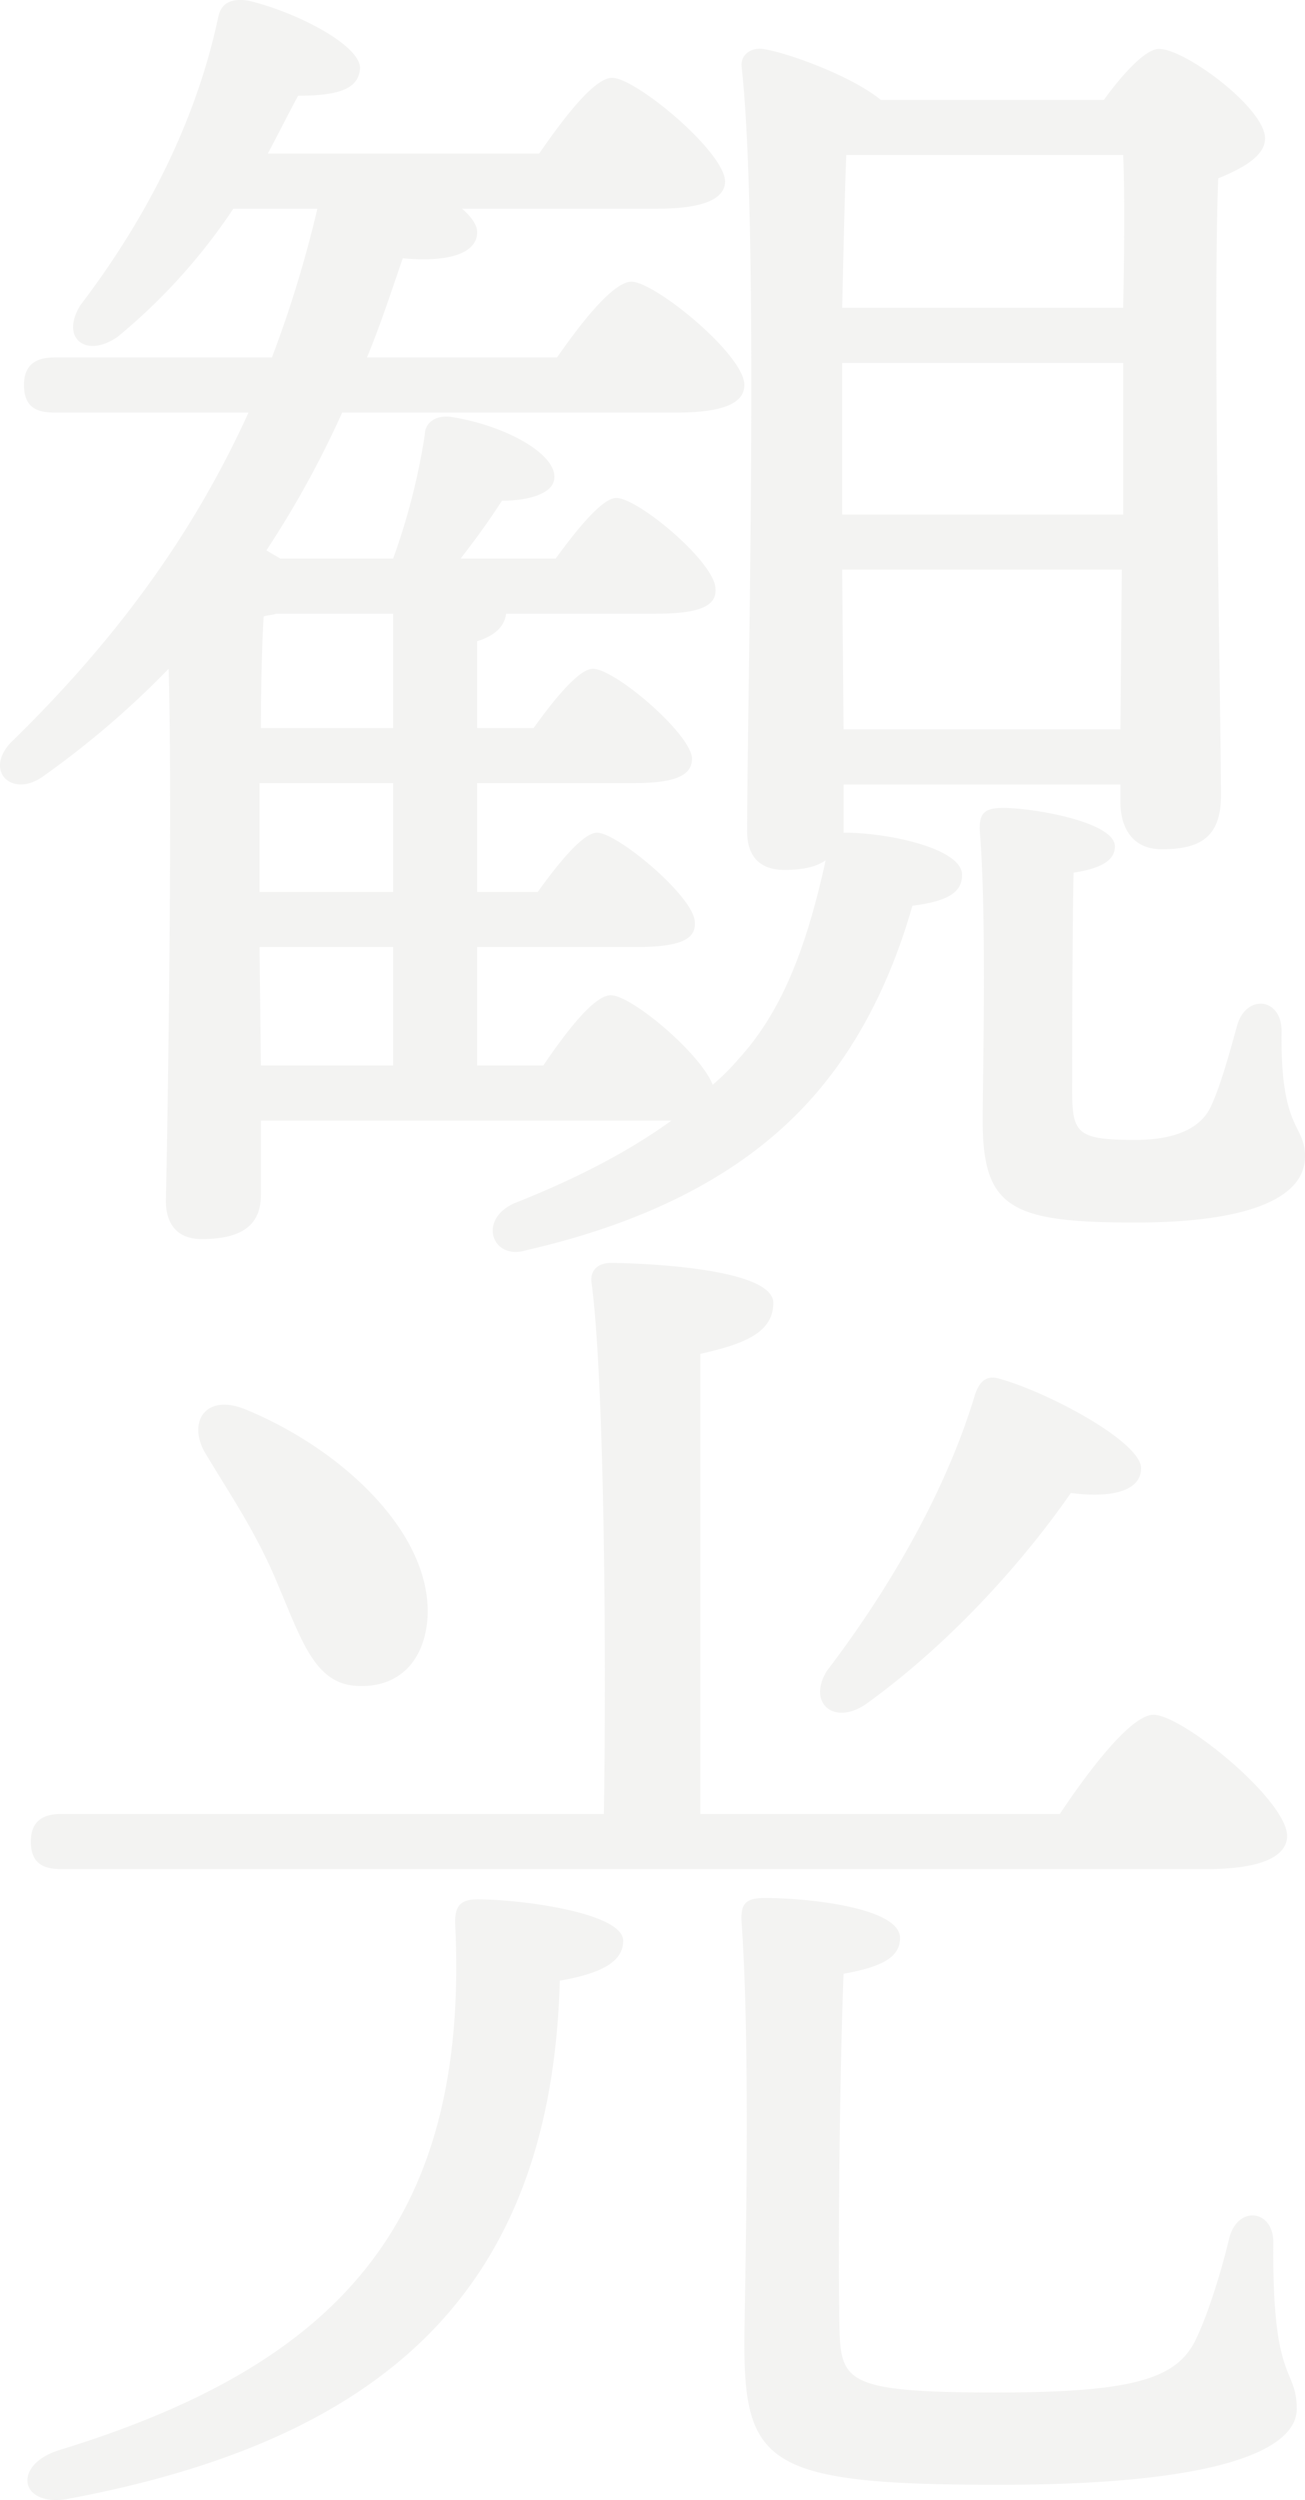 <svg xmlns="http://www.w3.org/2000/svg" width="227.379" height="435.564" viewBox="0 0 227.379 435.564"><path d="M188.14,97.24c.24,5.52.24,15.12,0,26.64H139.18c.24-10.56.48-21.36.72-26.64Zm-48.96,52.8V133.48h48.96v26.4H139.18Zm.24,47.28-.24-27.84H187.9l-.24,27.84ZM37.66,235.24H60.94v20.64H37.9Zm.24-38.16c0-7.92.24-15.6.48-19.44.72-.24,1.68-.24,2.16-.48h20.4v19.92Zm23.04,28.56H37.66V206.68H60.94Zm78.48-10.32v-8.4h48.24v3.12c0,3.84,1.68,8.16,7.2,8.16,6.48,0,10.32-1.92,10.32-9.36,0-12.48-1.44-83.52-.48-107.52,4.08-1.68,8.16-3.84,8.16-6.96,0-5.28-13.92-15.6-18.48-15.6-2.4,0-6.48,4.56-9.6,8.88H145.9c-5.28-4.32-16.8-8.4-20.64-8.88-2.16-.24-3.84,1.2-3.6,3.12,3.12,28.08.96,110.88.96,133.2,0,4.32,2.16,6.72,6.48,6.72,3.12,0,5.52-.48,7.2-1.68-3.36,15.36-7.68,26.4-15.12,34.56a40.905,40.905,0,0,1-4.56,4.56c-2.16-5.52-14.16-15.6-17.76-15.6-2.88,0-7.68,6.24-11.76,12.24H75.58V235.24h27.6c7.44,0,10.56-1.2,10.32-4.32,0-4.32-13.44-15.6-17.04-15.6-2.4,0-6.72,5.28-10.32,10.32H75.58V206.68H102.7c7.2,0,10.32-1.2,10.32-4.32-.24-4.32-13.44-15.6-17.28-15.6-2.4,0-6.72,5.28-10.32,10.32H75.58V181.96c3.12-.96,4.8-2.64,5.04-4.8h26.16c7.2,0,10.56-1.2,10.32-4.32,0-4.56-13.44-15.84-17.28-15.84-2.4,0-6.72,5.28-10.56,10.56H72.7c2.4-3.12,4.56-6,7.2-10.08,4.56,0,8.88-1.2,9.12-3.84.48-4.32-8.64-9.36-18.24-10.8-2.64-.24-4.32,1.2-4.32,3.12a114.17,114.17,0,0,1-5.52,21.6H41.26c-.72-.48-1.68-.96-2.4-1.44a170.078,170.078,0,0,0,13.2-24h58.32c8.16,0,11.76-1.68,11.76-4.8,0-5.28-15.6-18-19.68-18-3.12,0-8.64,6.96-12.96,13.2H56.38c2.4-5.76,4.32-11.76,6.24-17.28,7.68.72,12.96-.72,12.96-4.56,0-1.2-.96-2.64-2.64-4.08h34.08c7.92,0,11.76-1.68,11.76-4.8-.24-5.28-15.6-18-19.68-18-3.12,0-8.4,6.96-12.72,13.2H39.1c1.92-3.6,3.6-6.96,5.28-10.08,7.68,0,10.56-1.44,10.8-4.8,0-4.08-11.28-9.84-19.44-11.76-3.12-.48-4.8.48-5.28,2.88-3.6,17.04-11.76,34.08-24,50.16-3.6,5.76.96,9.36,6.48,5.52A102.346,102.346,0,0,0,33.1,106.6H47.74a204.442,204.442,0,0,1-7.92,25.92H1.9c-3.12,0-5.28,1.2-5.28,4.8,0,3.84,2.16,4.8,5.28,4.8H35.74c-9.6,21.12-23.04,39.6-41.52,57.6-4.56,5.04.48,9.6,5.76,5.76a155.957,155.957,0,0,0,21.84-18.72c.72,25.44-.24,83.52-.48,92.64,0,4.32,2.16,6.72,6.24,6.72,6.96,0,10.32-2.4,10.32-7.68V265.48h71.52c-6.96,5.04-15.84,9.84-27.36,14.4-6.48,2.88-3.84,10.08,2.16,8.16,23.04-5.28,38.64-14.4,48.96-25.68,8.4-9.12,14.4-20.88,18.24-34.32,5.76-.72,8.64-2.16,8.64-5.28.24-4.32-11.28-7.2-19.68-7.44Zm76.32,34.56c0-5.76-6-6.48-7.68-1.2-1.2,4.32-2.88,10.56-4.56,14.16-1.44,3.36-5.28,6-13.2,6-9.84,0-11.04-.96-11.04-8.16,0-7.92,0-27.36.24-38.4,4.8-.72,7.2-2.16,7.2-4.56,0-4.32-14.4-6.72-19.44-6.72-3.36,0-4.32.96-4.08,4.32,1.2,14.88.48,42.72.48,50.16,0,15.36,5.04,17.76,26.64,17.76,19.2,0,29.52-4.08,29.52-11.52C219.82,265.96,215.5,267.4,215.74,249.88Zm-72,116.96c15.84-11.52,28.32-26.4,35.28-36.48,7.44.96,12.24-.48,12.24-4.32,0-4.56-16.08-13.2-24.72-15.6-2.4-.72-3.6.72-4.32,3.12-4.8,15.84-14.16,32.64-25.68,47.76C132.94,367.08,137.98,371.16,143.74,366.84ZM40.3,345c4.56,10.56,6.72,18.48,14.16,18.96s12-4.32,12.48-12c.72-14.88-15.36-29.52-31.92-36.24-6.72-2.64-9.84,2.16-6.96,7.44C31.9,329.64,36.7,336.6,40.3,345Zm162.48,50.88c9.84,0,13.92-2.4,13.92-5.76,0-6.24-18.24-21.12-23.28-21.12-3.84,0-11.04,9.36-16.32,17.28H114.46V306.12c7.44-1.68,12.72-3.6,12.72-8.88,0-6.24-24.24-6.96-28.32-6.96-2.16,0-3.6,1.2-3.36,3.36,2.16,16.08,2.64,61.92,2.16,92.64H3.1c-3.12,0-5.28,1.2-5.28,4.8,0,3.84,2.16,4.8,5.28,4.8Zm-127.2,5.28c-3.36,0-3.84,1.68-3.84,4.08,2.64,53.04-21.36,77.28-69.12,91.92-8.16,2.64-6.72,10.08,1.92,8.4,56.16-10.56,84-37.44,85.44-90.24,8.4-1.44,11.04-3.84,11.04-6.96C101.02,403.56,83.5,401.16,75.58,401.16ZM214.3,460.92c0-5.76-6.24-6.48-7.68-.72-1.2,5.04-3.6,13.2-6,18-3.36,6.48-10.8,8.88-34.56,8.88-26.4,0-27.12-1.92-27.36-11.52-.24-12.96,0-42.48.72-61.44,6.72-1.2,9.84-2.88,9.84-6.24,0-5.28-16.08-6.96-23.52-6.96-3.36,0-4.32.96-4.08,4.32,1.68,23.76.48,66,.48,73.44,0,21.12,4.56,24.48,44.4,24.48,40.32,0,51.84-6.72,51.84-13.2C218.38,482.52,214.06,485.88,214.3,460.92Z" transform="translate(7.559 -70.24)" fill="#c3c4be" opacity="0.2"/></svg>